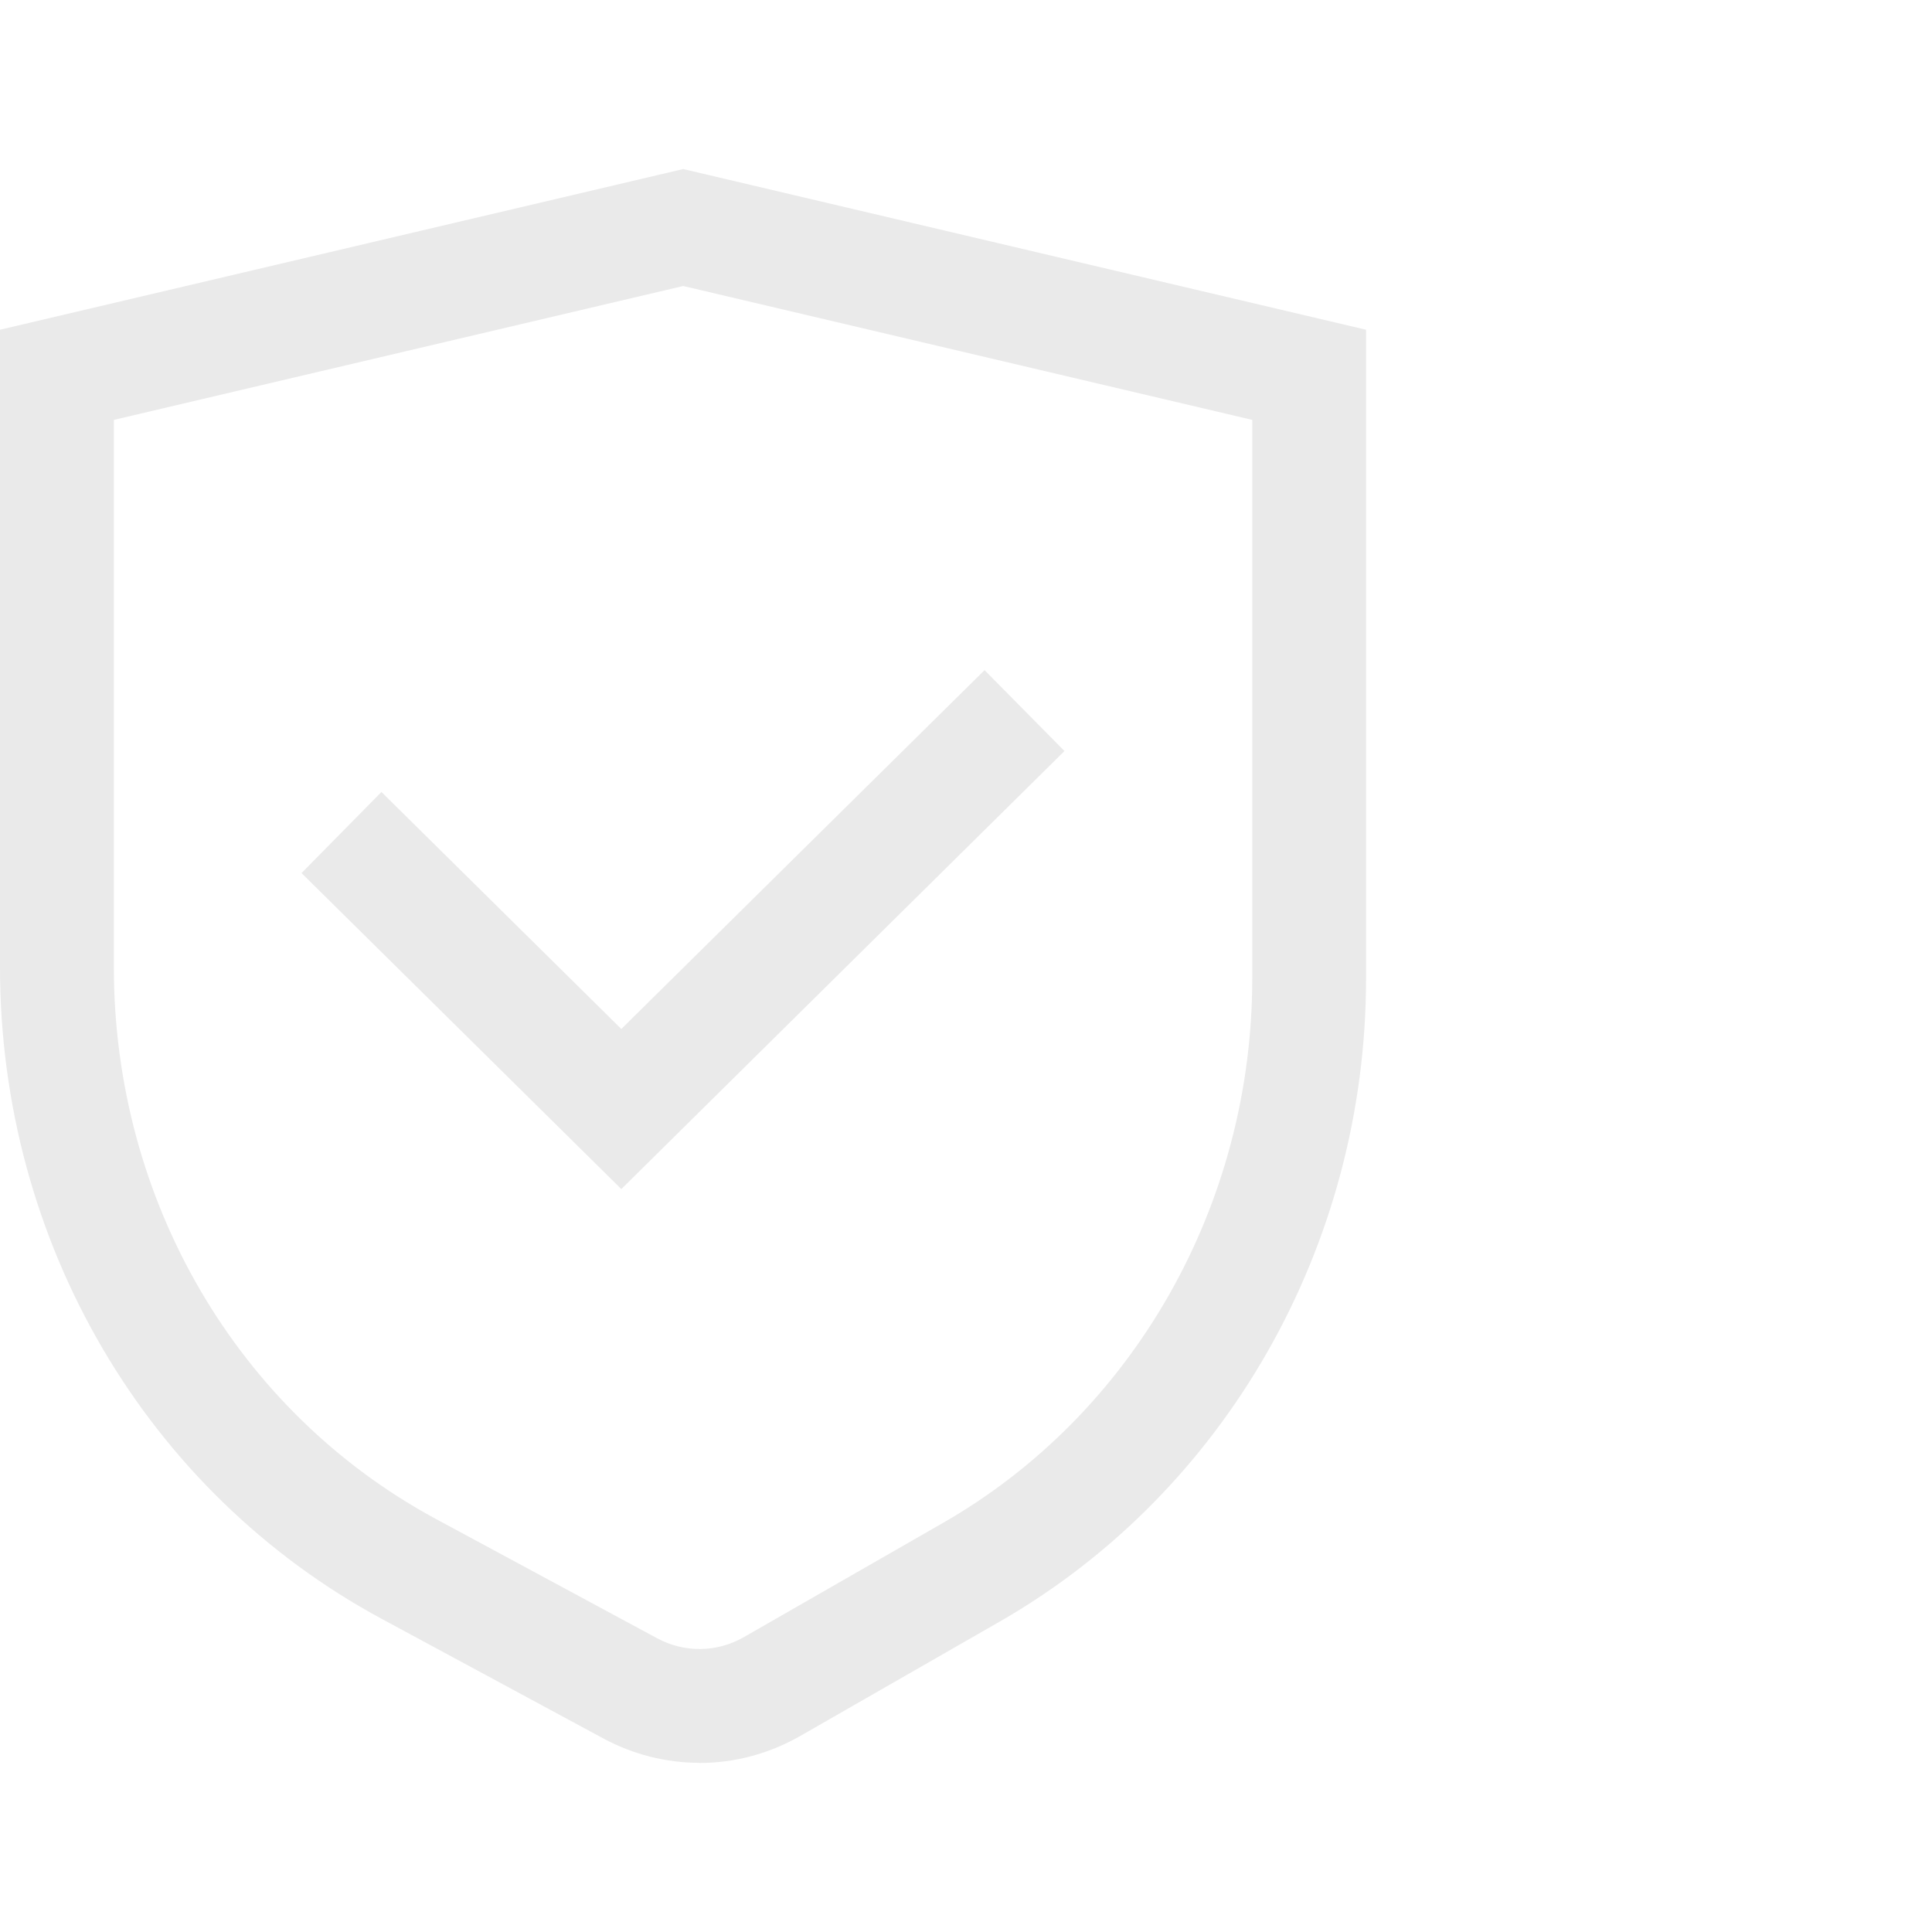 <svg width="30" height="30" viewBox="0 0 30 30" fill="none" xmlns="http://www.w3.org/2000/svg">
<path d="M9.648 18.464L4.682 13.557L5.923 12.298L9.648 15.978L15.288 10.406L16.529 11.662L9.648 18.464Z" fill="#EAEAEA"/>
<path d="M10.861 27.373C10.346 27.373 9.831 27.245 9.362 26.991L5.928 25.138C2.271 23.164 0 19.287 0 15.019V5.12L10.609 2.625L21.212 5.12V15.194C21.212 19.34 19.032 23.167 15.522 25.181L12.43 26.954C11.941 27.234 11.404 27.375 10.864 27.375L10.861 27.373ZM1.768 6.52V15.021C1.768 18.639 3.682 21.92 6.768 23.586L10.202 25.438C10.626 25.667 11.132 25.662 11.551 25.421L14.642 23.648C17.603 21.951 19.445 18.712 19.445 15.194V6.52L10.609 4.441L1.768 6.52Z" fill="#EAEAEA"/>
</svg>
